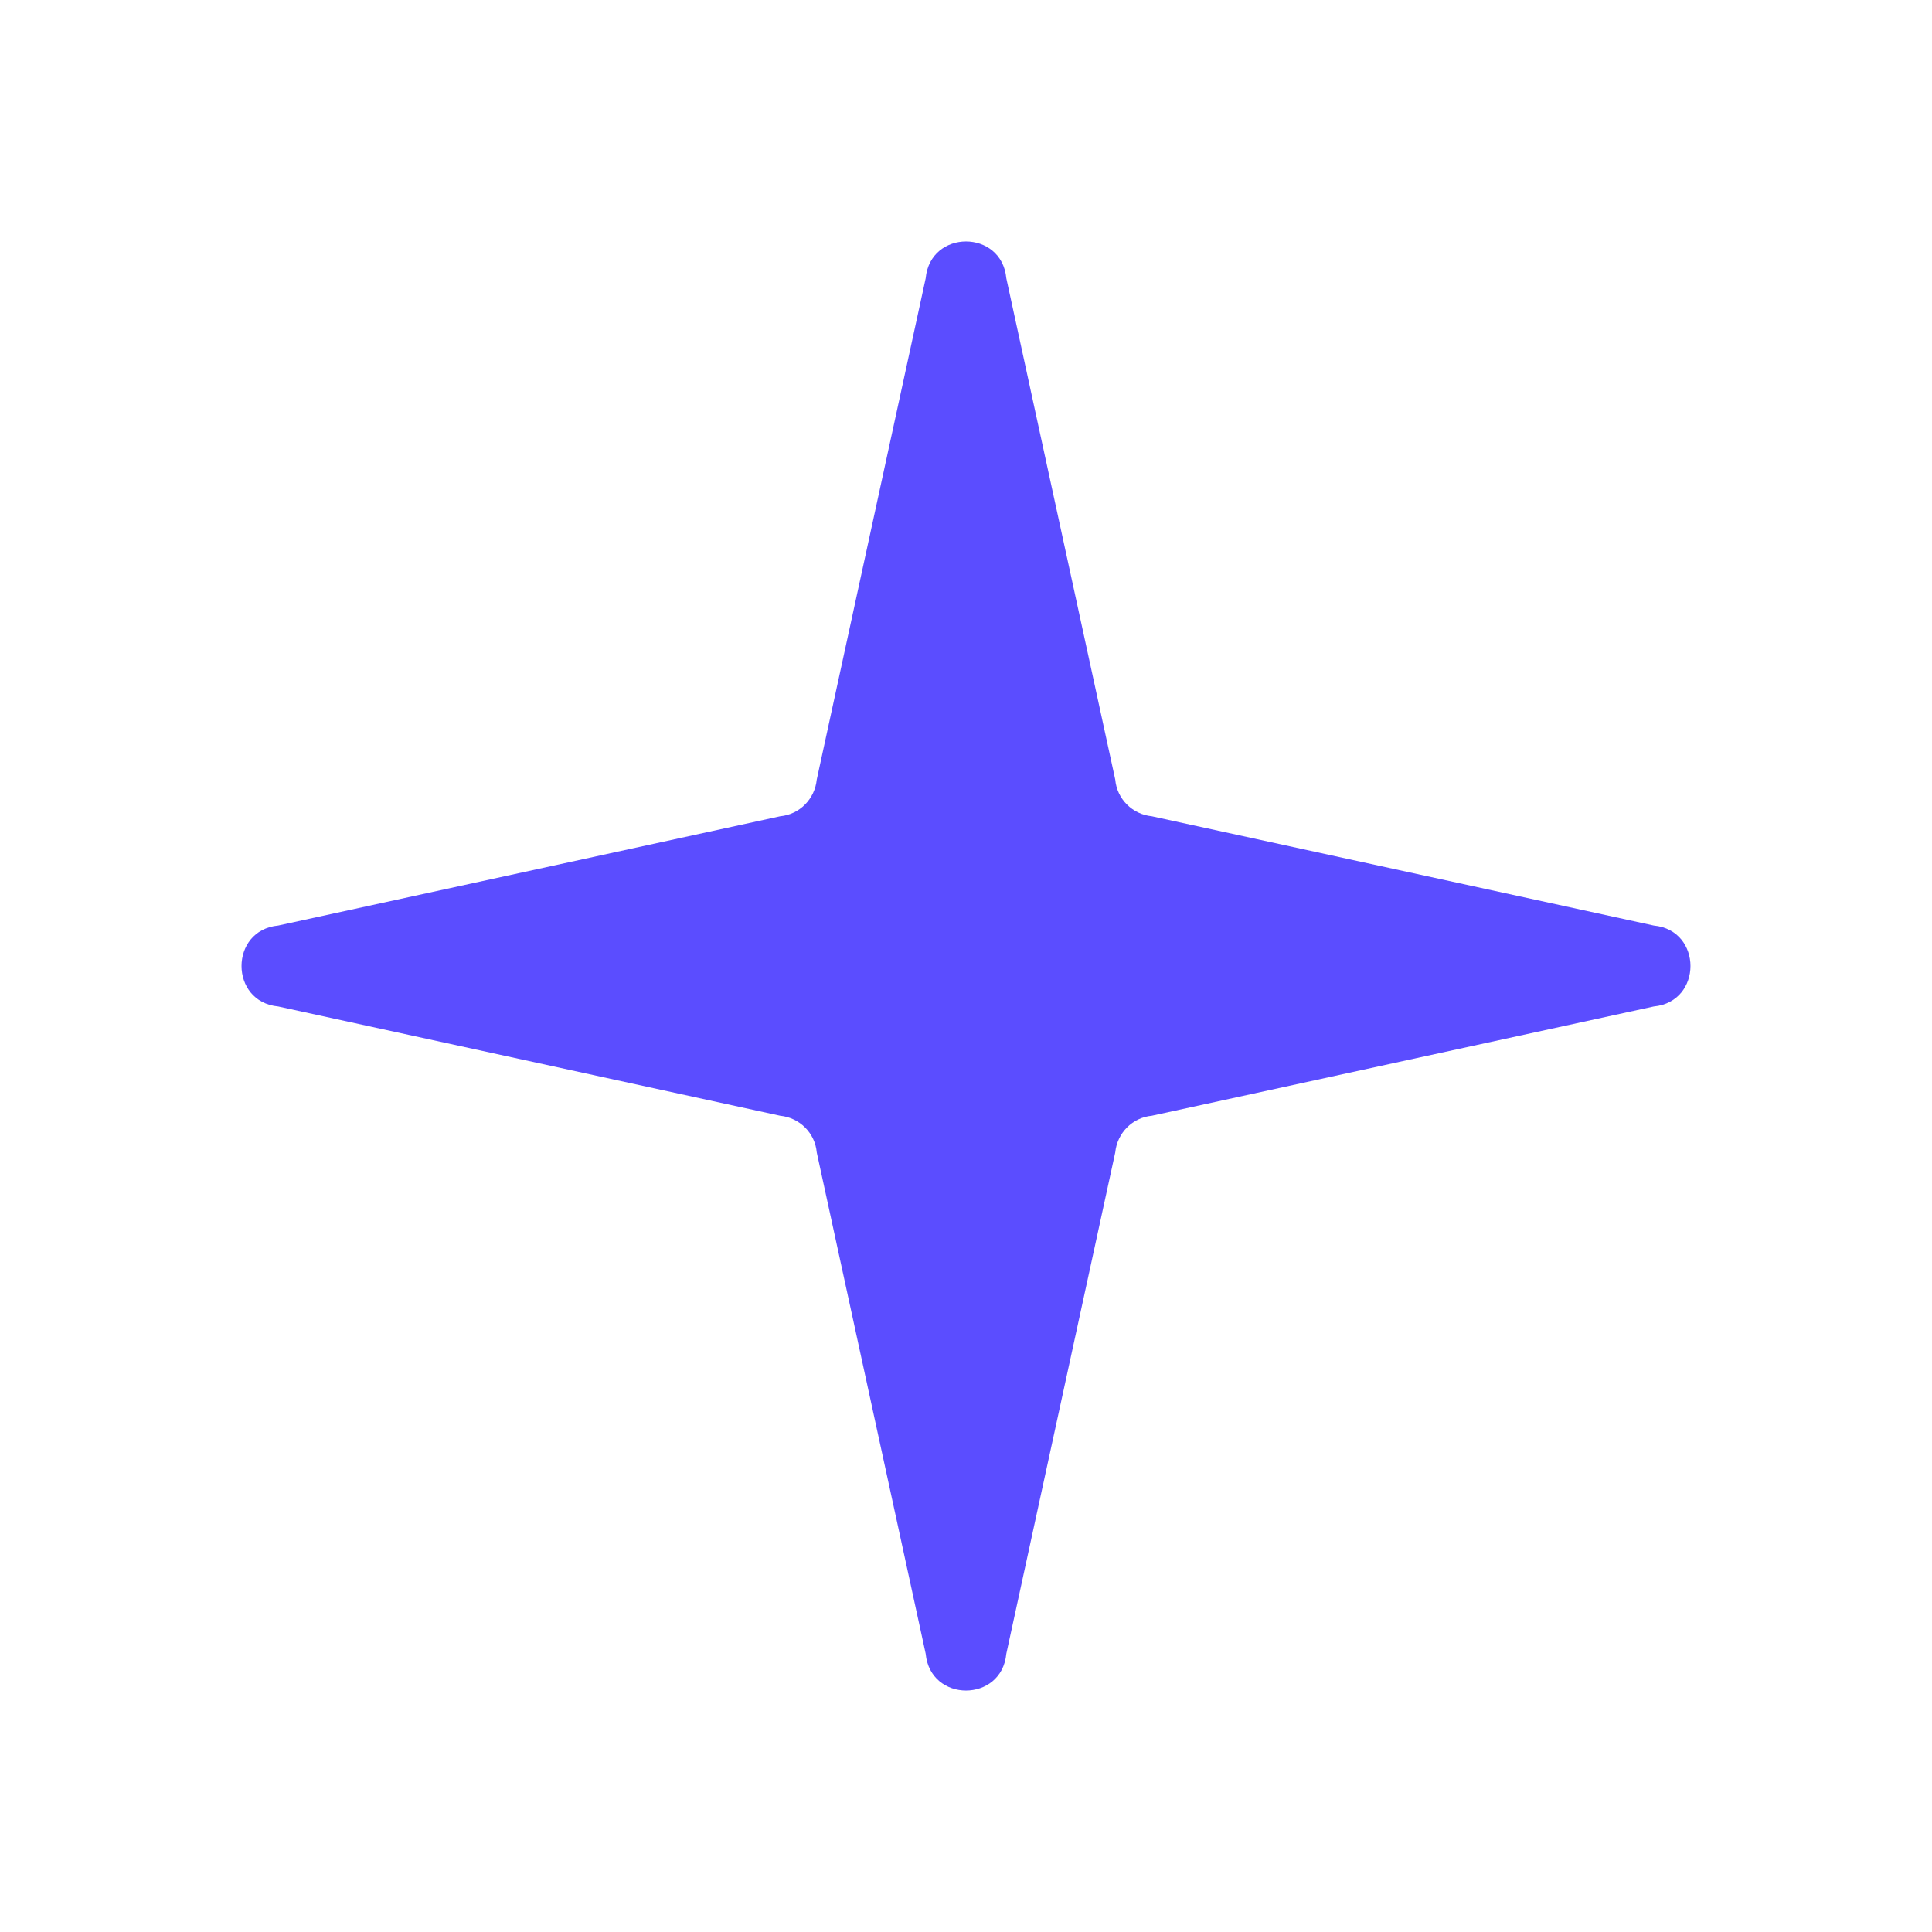 <svg width="16" height="16" viewBox="0 0 16 16" fill="none" xmlns="http://www.w3.org/2000/svg">
<path d="M8.334 2.305L9.236 6.456C9.25 6.617 9.378 6.744 9.539 6.76L13.696 7.665C14.101 7.703 14.101 8.297 13.696 8.335L9.539 9.24C9.378 9.255 9.252 9.383 9.236 9.544L8.334 13.695C8.296 14.102 7.704 14.102 7.666 13.695L6.764 9.544C6.75 9.383 6.622 9.256 6.461 9.24L2.304 8.335C1.899 8.297 1.899 7.703 2.304 7.665L6.461 6.76C6.622 6.745 6.748 6.617 6.764 6.456L7.666 2.305C7.704 1.898 8.296 1.898 8.334 2.305Z" fill="#5B4DFF"/>
</svg>

